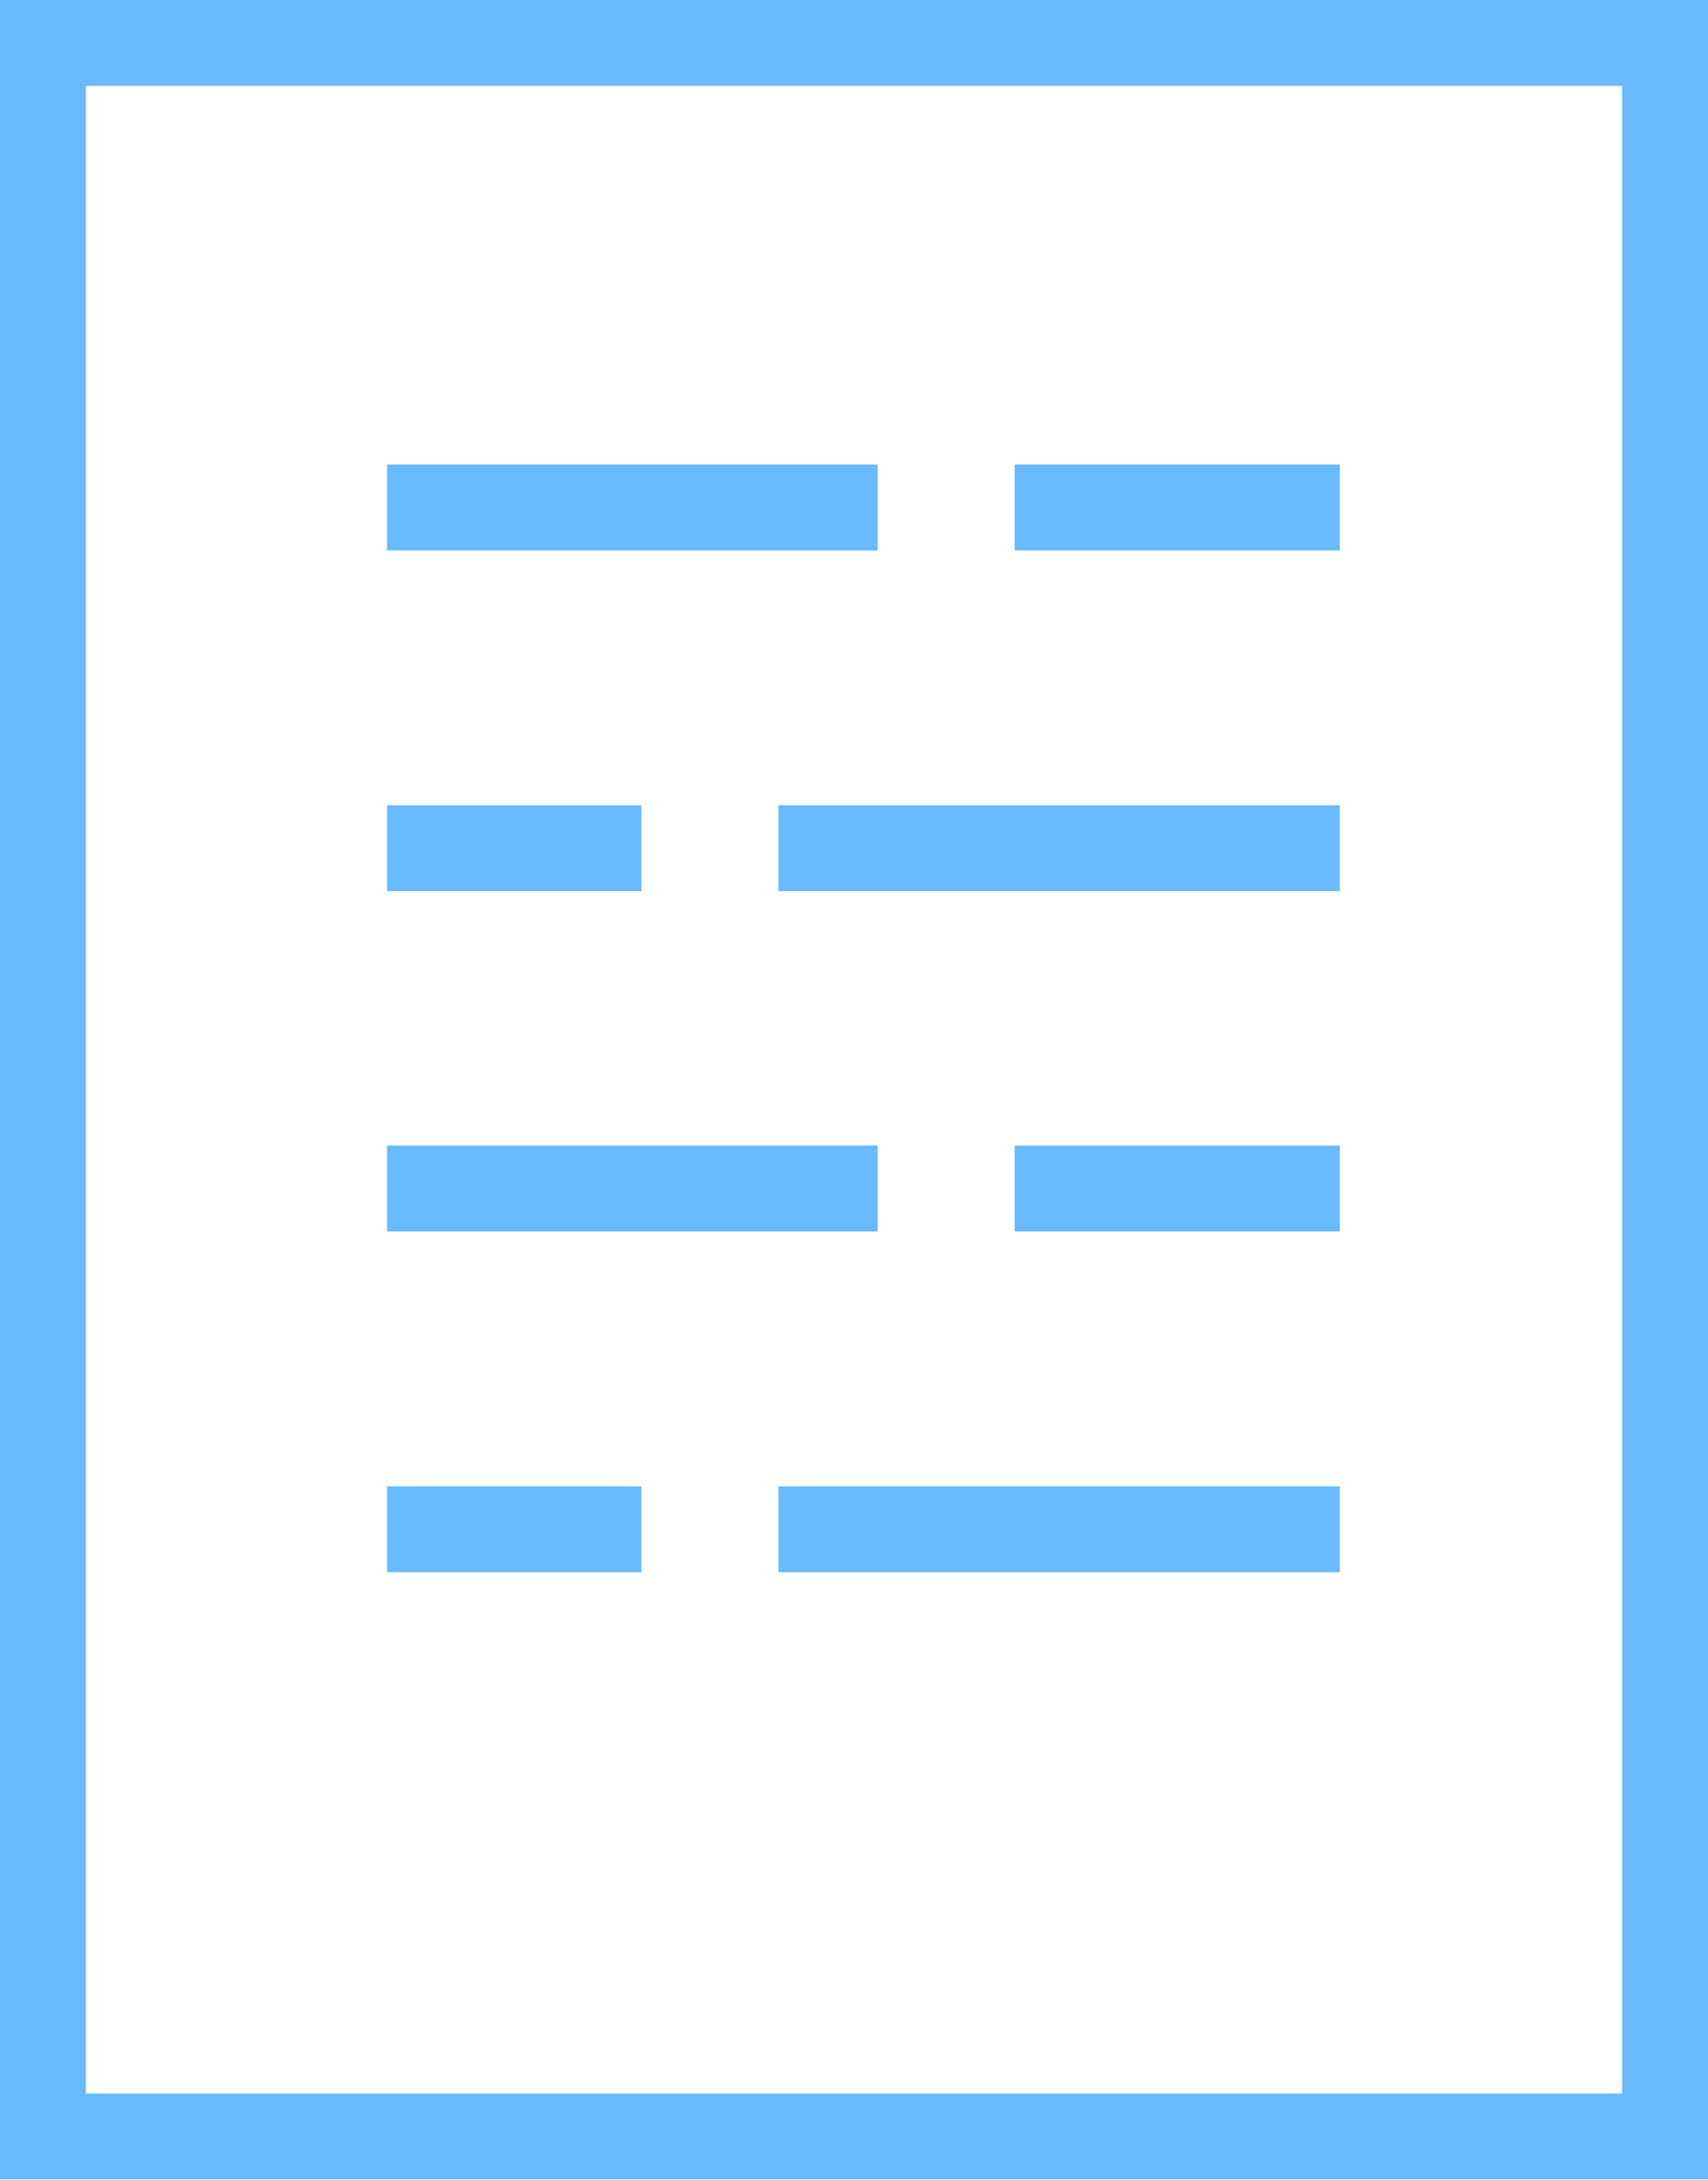<svg xmlns="http://www.w3.org/2000/svg" viewBox="0 0 39.76 50.73"><defs><style>.cls-1{fill:none;stroke:#69baff;stroke-miterlimit:10;stroke-width:2px;}</style></defs><title>plant</title><g id="Layer_2" data-name="Layer 2"><g id="レイヤー_1" data-name="レイヤー 1"><rect class="cls-1" x="1" y="1" width="37.76" height="48.72"/><line class="cls-1" x1="9.01" y1="11.81" x2="20.43" y2="11.81"/><line class="cls-1" x1="23.62" y1="11.81" x2="31.19" y2="11.81"/><line class="cls-1" x1="9.01" y1="19.74" x2="14.93" y2="19.74"/><line class="cls-1" x1="18.12" y1="19.74" x2="31.19" y2="19.74"/><line class="cls-1" x1="9.01" y1="27.66" x2="20.43" y2="27.66"/><line class="cls-1" x1="23.62" y1="27.66" x2="31.19" y2="27.66"/><line class="cls-1" x1="9.01" y1="35.59" x2="14.93" y2="35.59"/><line class="cls-1" x1="18.12" y1="35.59" x2="31.19" y2="35.59"/></g></g></svg>